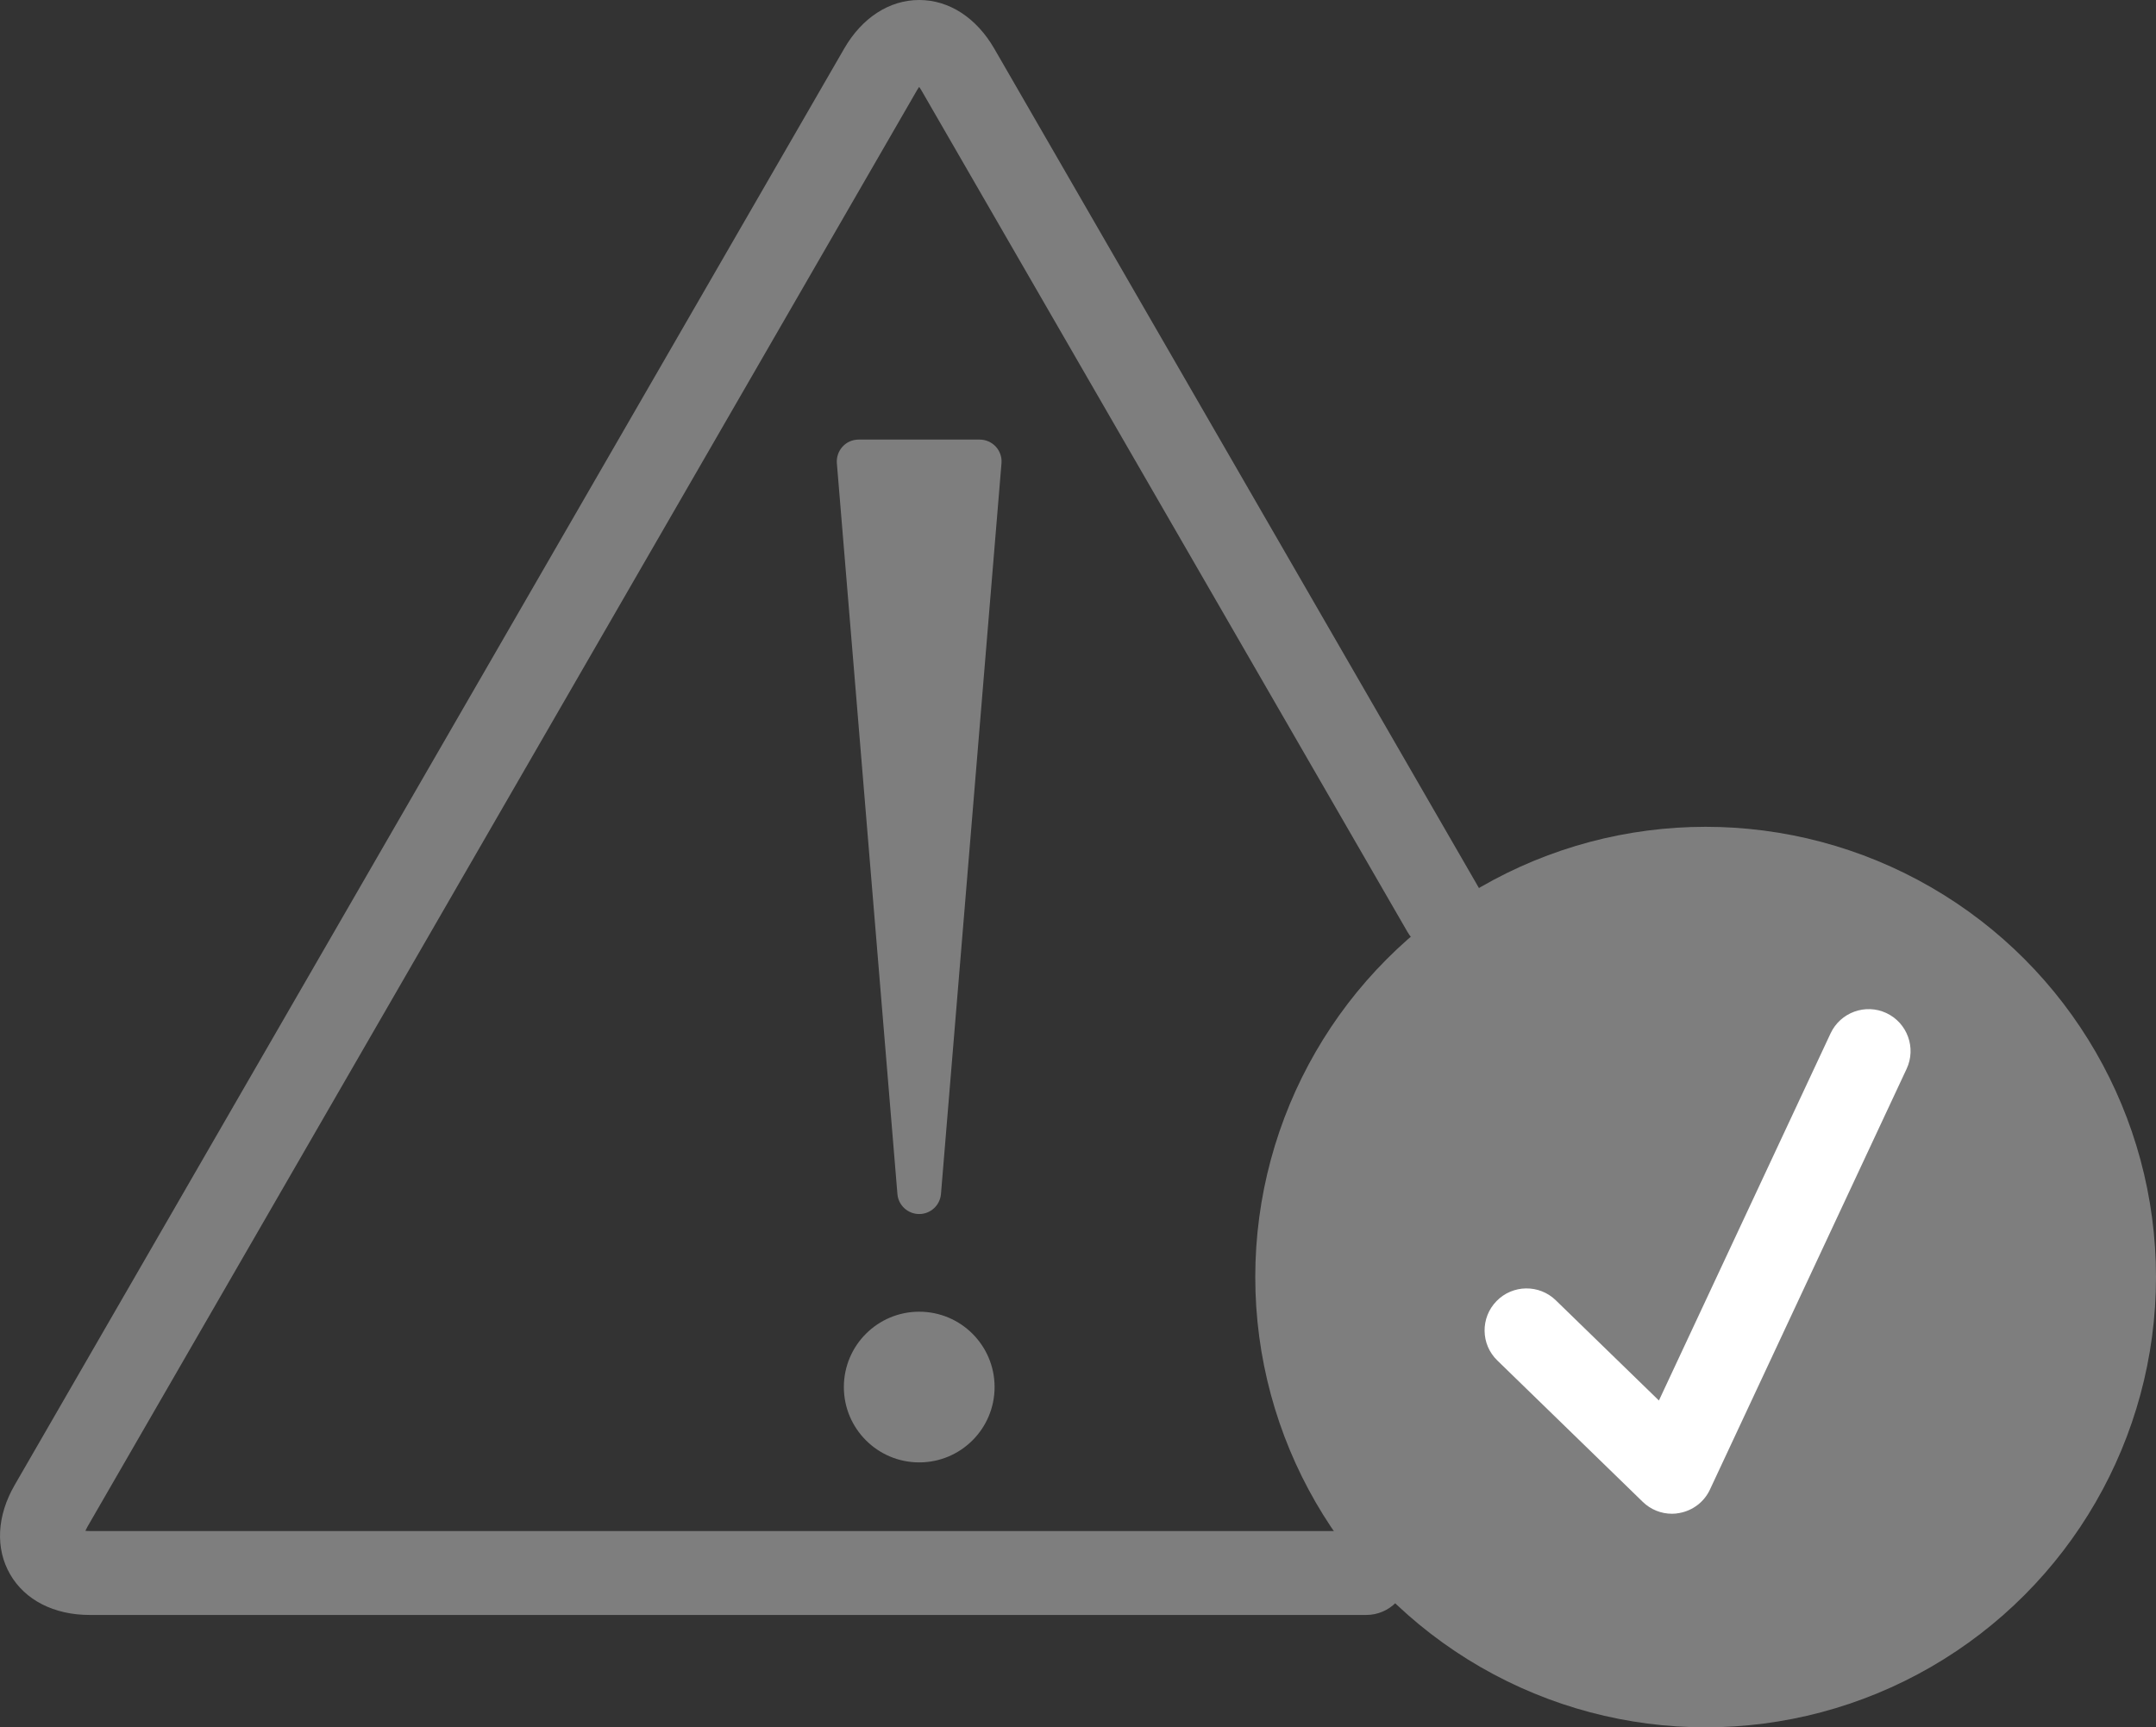 <?xml version="1.0" encoding="utf-8"?>
<!-- Generator: Adobe Illustrator 16.0.4, SVG Export Plug-In . SVG Version: 6.00 Build 0)  -->
<!DOCTYPE svg PUBLIC "-//W3C//DTD SVG 1.1//EN" "http://www.w3.org/Graphics/SVG/1.1/DTD/svg11.dtd">
<svg version="1.1" id="Ebene_1" xmlns="http://www.w3.org/2000/svg" xmlns:xlink="http://www.w3.org/1999/xlink" x="0px" y="0px"
	 width="45px" height="36.061px" viewBox="0 0 45 36.061" enable-background="new 0 0 45 36.061" xml:space="preserve">
<rect x="0" y="0" width="45" height="36.061" fill="#333333" stroke="none"/>
<g>
	<g>
		<path fill="#7E7E7E" d="M28.516,33.715H1.873c-0.745,0-1.351-0.31-1.662-0.849s-0.277-1.22,0.096-1.865L17.619,1.016
			C17.991,0.37,18.562,0,19.186,0l0,0c0.623,0,1.194,0.37,1.567,1.016l10.138,17.562c0.242,0.419,0.1,0.955-0.32,1.195
			c-0.418,0.242-0.953,0.1-1.195-0.319L19.235,1.892c-0.018-0.03-0.034-0.056-0.05-0.077c-0.016,0.021-0.032,0.046-0.05,0.077
			L1.823,31.877c-0.017,0.03-0.03,0.058-0.041,0.081c0.025,0.003,0.056,0.005,0.091,0.005h26.643c0.482,0,0.875,0.392,0.875,0.876
			S28.998,33.715,28.516,33.715z"/>
	</g>
</g>
<circle fill="#7E7E7E" cx="35.6" cy="26.661" r="9.4"/>
<g>
	<path fill="#FFFFFF" d="M34.898,31.602c-0.227,0-0.445-0.087-0.61-0.248l-3.036-2.952c-0.348-0.337-0.354-0.892-0.018-1.238
		c0.336-0.348,0.893-0.355,1.238-0.019l2.153,2.093l3.583-7.665c0.205-0.438,0.727-0.628,1.164-0.424
		c0.438,0.205,0.628,0.728,0.423,1.165l-4.104,8.781c-0.119,0.257-0.355,0.439-0.635,0.491
		C35.004,31.597,34.951,31.602,34.898,31.602z"/>
</g>
<circle fill="#7E7E7E" cx="19.186" cy="28.957" r="1.573"/>
<path fill="#7E7E7E" d="M19.64,24.927c-0.02,0.236-0.217,0.418-0.454,0.418s-0.436-0.182-0.455-0.418L17.467,9.671
	c-0.01-0.127,0.033-0.253,0.119-0.347c0.087-0.095,0.208-0.147,0.336-0.147h2.526c0.128,0,0.249,0.054,0.336,0.147
	c0.086,0.094,0.13,0.219,0.119,0.347L19.64,24.927z"/>
</svg>
